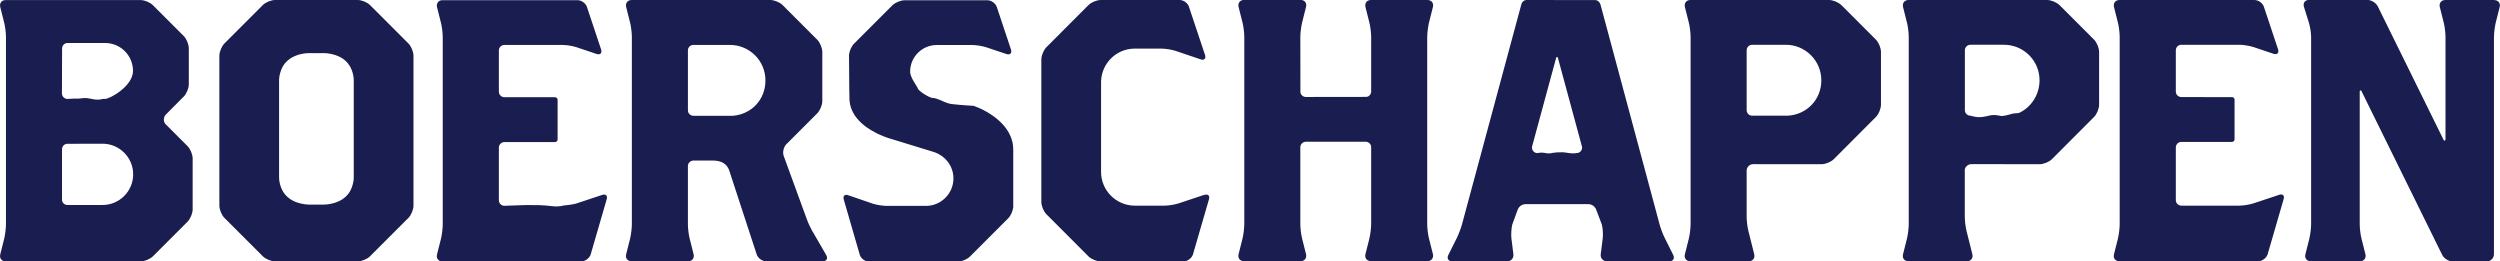 <?xml version="1.0" encoding="UTF-8"?>
<svg id="Layer_1" xmlns="http://www.w3.org/2000/svg" version="1.1" viewBox="0 0 306 32">
  <!-- Generator: Adobe Illustrator 29.6.1, SVG Export Plug-In . SVG Version: 2.1.1 Build 9)  -->
  <defs>
    <style>
      .st0 {
        fill: #191d4f;
        fill-rule: evenodd;
      }
    </style>
  </defs>
  <g id="Icons">
    <g id="atoms_x2F_logo">
      <path id="boerschappen" class="st0" d="M43.3,21.78c0,.44-.18,1.11-.39,1.5l-.13.23c-.22.39-.75.87-1.18,1.06l-.26.12c-.43.2-1.18.35-1.66.35h-1.9c-.48,0-1.23-.16-1.66-.35l-.26-.12c-.43-.2-.96-.67-1.18-1.06l-.13-.23c-.22-.39-.39-1.07-.39-1.5v-12.02c0-.44.18-1.11.39-1.5l.13-.23c.22-.39.75-.87,1.18-1.06l.26-.12c.43-.2,1.18-.35,1.66-.35h1.9c.48,0,1.23.16,1.66.35l.26.12c.43.19.96.67,1.18,1.06l.13.23c.22.39.39,1.07.39,1.5v12.02ZM45.29.62C44.95.28,44.28,0,43.79,0h-10.12c-.48,0-1.16.28-1.5.62l-4.7,4.7c-.34.34-.62,1.02-.62,1.5v18.35c0,.48.28,1.16.62,1.5l4.7,4.7c.34.34,1.02.62,1.5.62h10.12c.48,0,1.16-.28,1.5-.62l4.7-4.7c.34-.34.62-1.02.62-1.5V6.82c0-.48-.28-1.16-.62-1.5l-4.7-4.7ZM12.86,12.11h-.16s-.1,0-.1,0h-.07s-.11.04-.11.04c-.03,0-.07.01-.12.02l-.19.02c-.08,0-.17,0-.29,0-.14,0-.26-.01-.39-.04l-.4-.08c-.14-.03-.29-.05-.46-.07-.13-.01-.3,0-.46.02l-.32.03c-.1.01-.19.02-.25.02h-.56s-.72.04-.72.04h0c-.37,0-.67-.3-.68-.67l.02-5.53c.01-.36.3-.64.66-.65h4.6c1.89,0,3.42,1.53,3.42,3.42s-2.92,3.47-3.42,3.42ZM12.53,25.09h-4.3s0,0,0,0c-.33-.01-.6-.26-.64-.58v-.1s0-6.14,0-6.14c0-.34.25-.62.58-.67h.12s4.26-.01,4.26-.01h0c2.07,0,3.75,1.68,3.75,3.75s-1.68,3.75-3.75,3.75ZM20.31,15.25c-.34-.34-.34-.9,0-1.24l2.18-2.19c.34-.34.62-1.02.62-1.5v-4.41c0-.48-.28-1.16-.62-1.5l-3.78-3.78c-.34-.34-1.02-.62-1.5-.62H.69C.21,0-.09.39.03.86l.49,1.95c.12.47.21,1.25.21,1.73v22.92c0,.48-.1,1.26-.21,1.73l-.49,1.95c-.12.47.18.85.67.85h16.52c.48,0,1.16-.28,1.5-.62l4.24-4.24c.34-.34.62-1.02.62-1.5v-6.24c0-.48-.28-1.16-.62-1.5l-2.64-2.64ZM119.22,12.96l-1.02-.07h0l-.88-.07h0l-.5-.05h0l-.28-.03h0l-.22-.03h0c-.21-.04-.43-.12-.66-.21l-.68-.29c-.3-.12-.58-.22-.83-.22-.34,0-1.66-.79-1.79-1.13-.02-.05-.05-.11-.09-.19l-.34-.55c-.26-.42-.53-.93-.53-1.35,0-1.8,1.46-3.26,3.26-3.26h4.36c.48,0,1.25.13,1.71.28l2.45.82c.46.15.71-.1.56-.56l-1.73-5.19c-.15-.46-.67-.83-1.16-.83h-10.12c-.48,0-1.16.28-1.5.62l-4.7,4.7c-.31.31-.56.89-.61,1.35v.17h0l.03,4.01h0l.02.94h0v.14s0,.02,0,.03c0,2.19,1.82,3.56,3.3,4.3l.35.17h0l.33.14c.05.02.1.04.15.06l.28.11h0l.25.09h0l.36.12h0l.15.04h0l5.15,1.58h0c1.38.44,2.41,1.7,2.41,3.23,0,1.86-1.51,3.37-3.37,3.37h-4.78c-.48,0-1.25-.12-1.71-.27l-3-1.03c-.43-.15-.67.06-.58.46l1.98,6.84c.15.46.67.83,1.16.83h10.81c.48,0,1.16-.28,1.5-.62l4.7-4.7c.31-.31.56-.89.61-1.35v-.17h0v-6.9h0c0-2.56-2.33-4.17-3.78-4.89l-.3-.14h0l-.26-.11h0l-.22-.09h0l-.17-.06s-.05-.01-.07-.02ZM89.5,14.17h-4.62c-.38,0-.68-.3-.68-.68v-7.32c0-.34.25-.62.58-.67h.1s4.47,0,4.47,0c2.4,0,4.34,1.94,4.34,4.34s-1.75,4.15-3.98,4.33h-.21ZM99.49,28.41c-.24-.42-.58-1.13-.74-1.59l-2.82-7.72c-.17-.45-.02-1.11.32-1.45l3.78-3.78c.34-.34.62-1.02.62-1.5v-6.01c0-.48-.28-1.16-.62-1.5l-4.24-4.24C95.45.28,94.77,0,94.29,0h-16.98c-.48,0-.78.38-.67.85l.49,1.95c.12.47.21,1.25.21,1.73v22.92c0,.48-.1,1.26-.21,1.73l-.49,1.95c-.12.47.18.85.67.85h6.92c.48,0,.78-.38.67-.85l-.49-1.95c-.12-.47-.21-1.25-.21-1.73v-7.14h0c.01-.36.3-.65.67-.66h2.34c1.22-.01,1.71.51,1.93.95l.07.14h0l.05.13h0l3.36,10.27c.15.46.67.84,1.15.84h6.92c.48,0,.68-.34.44-.76l-1.63-2.82ZM193.07,18.73h-.12s-.06.02-.06.02h0l-.2.02c-.17,0-.42,0-.72-.04l-.16-.03c-.69-.14-1.78-.02-2.1.08-.05.01-.14,0-.25,0l-.36-.06c-.08-.01-.16-.02-.24-.03-.13,0-.25,0-.35,0l-.17.02h0l-.15.03h0c-.38,0-.68-.3-.68-.68,0-.06.01-.12.03-.18l2.94-10.83s.05-.08.1-.08.09.04.1.08l2.94,10.84h0l.03.14s0,.03,0,.03c0,.34-.25.62-.58.67h0ZM203.76,29.12c-.22-.43-.5-1.17-.62-1.63l-7.25-26.97-.02-.02c-.08-.28-.33-.49-.63-.49h0S186.86,0,186.86,0h0c-.33,0-.6.26-.65.58h-.01s-7.26,26.91-7.26,26.91c-.13.47-.41,1.2-.62,1.63l-1.04,2.08c-.22.43,0,.79.49.79h6.7c.48,0,.83-.39.77-.87l-.24-1.91c-.06-.48-.01-1.26.1-1.72l.66-1.81h0c.15-.4.52-.68.96-.69h0s7.71,0,7.71,0h0c.46.01.84.32.97.74h0s.67,1.76.67,1.76c.12.47.16,1.25.1,1.72l-.24,1.91c-.06.48.29.87.77.87h7.61c.48,0,.7-.35.49-.79l-1.04-2.08ZM305.31,0h-6.01c-.48,0-.78.38-.67.85l.49,1.95c.12.47.21,1.25.21,1.73v12.56h0s0,0,0,0c0,.06-.05.12-.12.12-.05,0-.08-.04-.1-.08h-.01s-8.06-16.35-8.06-16.35c-.22-.43-.79-.79-1.27-.79h-7.15c-.48,0-.76.38-.62.84l.62,1.98c.14.46.26,1.23.26,1.72v22.92c0,.48-.1,1.26-.21,1.73l-.49,1.95c-.12.47.18.85.67.85h6.01c.48,0,.78-.38.67-.85l-.49-1.95c-.12-.47-.21-1.25-.21-1.73V11.17h0c0-.06.05-.11.11-.11.04,0,.07.03.09.06h0s9.9,20.09,9.9,20.09c.22.43.79.79,1.27.79h4.18c.48,0,.88-.4.88-.88V4.54c0-.48.1-1.26.21-1.73l.49-1.95c.12-.47-.18-.85-.67-.85ZM147.4,23.85l-3.13,1.04c-.46.15-1.23.28-1.71.28h-3.77c-2.23-.06-4.02-1.89-4.02-4.13v-11.07c.06-2.21,1.85-3.99,4.06-4.02h3.36c.48,0,1.25.13,1.71.28l3.04,1.03c.46.16.71-.09.55-.55l-1.96-5.87C145.39.38,144.87,0,144.39,0h-9.66c-.48,0-1.16.28-1.5.62l-5.15,5.16c-.34.34-.62,1.02-.62,1.5v17.44c0,.48.28,1.16.62,1.5l5.15,5.16c.34.34,1.02.62,1.5.62h10.12c.48,0,1-.38,1.16-.83l1.96-6.75c.15-.46-.1-.71-.56-.56ZM174.9,2.8l.49-1.95c.12-.47-.18-.85-.67-.85h-6.92c-.48,0-.78.38-.67.85l.49,1.95c.12.47.21,1.25.21,1.73v6.74h0c-.03.3-.25.54-.54.59h-.11s-7.34.01-7.34.01h0c-.34,0-.61-.24-.67-.56v-.1s-.01-6.69-.01-6.69c0-.48.1-1.26.21-1.73l.49-1.95c.12-.47-.18-.85-.67-.85h-6.92c-.48,0-.78.38-.67.85l.49,1.95c.12.47.21,1.25.21,1.73v22.92c0,.48-.1,1.26-.21,1.73l-.49,1.95c-.12.47.18.85.67.85h6.92c.48,0,.78-.38.67-.85l-.49-1.95c-.12-.47-.21-1.25-.21-1.73v-9.43c.01-.37.31-.66.68-.66h7.32s0,0,0,0c.34,0,.62.25.67.58v.11h0v9.39c0,.48-.1,1.26-.21,1.73l-.49,1.95c-.12.47.18.85.67.85h6.92c.48,0,.78-.38.67-.85l-.49-1.95c-.12-.47-.21-1.25-.21-1.73V4.54c0-.48.1-1.26.21-1.73ZM278.96,23.85l-3.13,1.04c-.46.15-1.23.28-1.71.28h-7.12c-.38,0-.68-.3-.68-.68v-6.44c0-.36.29-.68.65-.68h6.22c.17,0,.32-.14.32-.31v-4.87c0-.14-.11-.26-.24-.3h-.07s-6.2-.01-6.2-.01h0c-.38,0-.68-.3-.68-.68v-5.04c0-.38.3-.68.68-.68h7.12c.48,0,1.25.13,1.71.28l2.44.82c.46.15.71-.1.56-.56l-1.73-5.19c-.15-.46-.67-.83-1.16-.83h-16.52c-.48,0-.78.38-.67.85l.49,1.95c.12.47.21,1.25.21,1.73v22.92c0,.48-.1,1.26-.21,1.73l-.49,1.95c-.12.47.18.85.67.85h16.97c.48,0,1-.38,1.16-.83l1.96-6.75c.15-.46-.1-.71-.56-.56ZM244.97,14.2l-.43-.08c-.21-.03-.46-.06-.71-.03-.13.01-.27.04-.42.08l-.48.1c-.25.05-.5.08-.73.07-.14,0-.27-.02-.39-.04l-.23-.04h0l-.26-.06h0l-.14-.04h0c-.38,0-.68-.3-.68-.68v-7.32c0-.37.29-.66.65-.68h0s4.15,0,4.15,0h.01c2.39.01,4.33,1.95,4.33,4.35,0,1.73-.99,3.27-2.46,3.97-.05.03-.14.04-.23.05l-.29.02c-.1,0-.19.02-.26.03l-.6.16h0l-.29.07c-.23.05-.43.08-.52.07ZM252.07.62C251.73.28,251.05,0,250.57,0h-16.97c-.48,0-.78.38-.67.85l.49,1.95c.12.47.21,1.25.21,1.73v22.92c0,.48-.1,1.26-.21,1.73l-.49,1.95c-.12.47.18.85.67.85h7.15c.48,0,.78-.38.67-.85l-.72-2.87c-.12-.47-.21-1.25-.21-1.73v-5.49c-.02-.28,0-.49.23-.71.22-.22.44-.24.71-.24h.39s7.84.01,7.84.01c.48,0,1.16-.28,1.5-.62l5.15-5.16c.34-.34.62-1.02.62-1.5v-6.47c0-.48-.28-1.16-.62-1.5l-4.24-4.24ZM218.8,14.16h-.22s-4.11,0-4.11,0c-.38,0-.68-.3-.68-.68v-7.32c0-.37.29-.66.65-.68h0s4.15,0,4.15,0h.01c2.39.01,4.33,1.95,4.33,4.35s-1.83,4.22-4.13,4.33h0ZM225.37.62C225.03.28,224.36,0,223.87,0h-16.97c-.48,0-.78.38-.67.85l.49,1.95c.12.47.21,1.25.21,1.73v22.92c0,.48-.1,1.26-.21,1.73l-.49,1.95c-.12.47.18.85.67.85h7.15c.48,0,.78-.38.67-.85l-.72-2.87c-.12-.47-.21-1.25-.21-1.73v-5.24h0v-.25c-.01-.28.01-.49.23-.71.22-.22.44-.24.71-.24h.25s.09.01.14.01h7.84c.48,0,1.16-.28,1.5-.62l5.15-5.16c.34-.34.62-1.02.62-1.5v-6.47c0-.48-.28-1.16-.62-1.5l-4.24-4.24ZM73.73,23.85l-3.13,1.04c-.11.04-.28.07-.46.11l-.43.07h0l-.83.1h0l-.06.02h0l-.11.03h0l-.11.02h-.15s-.06.02-.09.02h-.21s-.25,0-.25,0c-.09,0-.19-.01-.3-.02l-.36-.04h0l-.2-.02c-.1-.01-.2-.02-.32-.03l-.37-.02h0l-.4-.02h-.43s-.68-.01-.68-.01h-.46s-.67.02-.67.02h0l-1.46.05h0l-.51.02h0c-.38,0-.68-.3-.68-.68v-6.44c0-.36.29-.66.65-.68h6.22c.17,0,.32-.14.32-.31v-4.87c0-.17-.14-.3-.31-.31h-6.2c-.38,0-.68-.31-.68-.68v-5.04c0-.38.3-.68.68-.68h7.12c.48,0,1.25.13,1.71.28l2.44.82c.46.15.71-.1.56-.56l-1.73-5.19c-.15-.46-.67-.83-1.16-.83h-16.52c-.48,0-.78.38-.67.85l.49,1.95c.12.47.21,1.25.21,1.73v22.92c0,.48-.1,1.26-.21,1.73l-.49,1.95c-.12.47.18.85.67.85h16.97c.48,0,1-.38,1.16-.83l1.96-6.75c.15-.46-.1-.71-.56-.56Z"/>
    </g>
  </g>
</svg>
